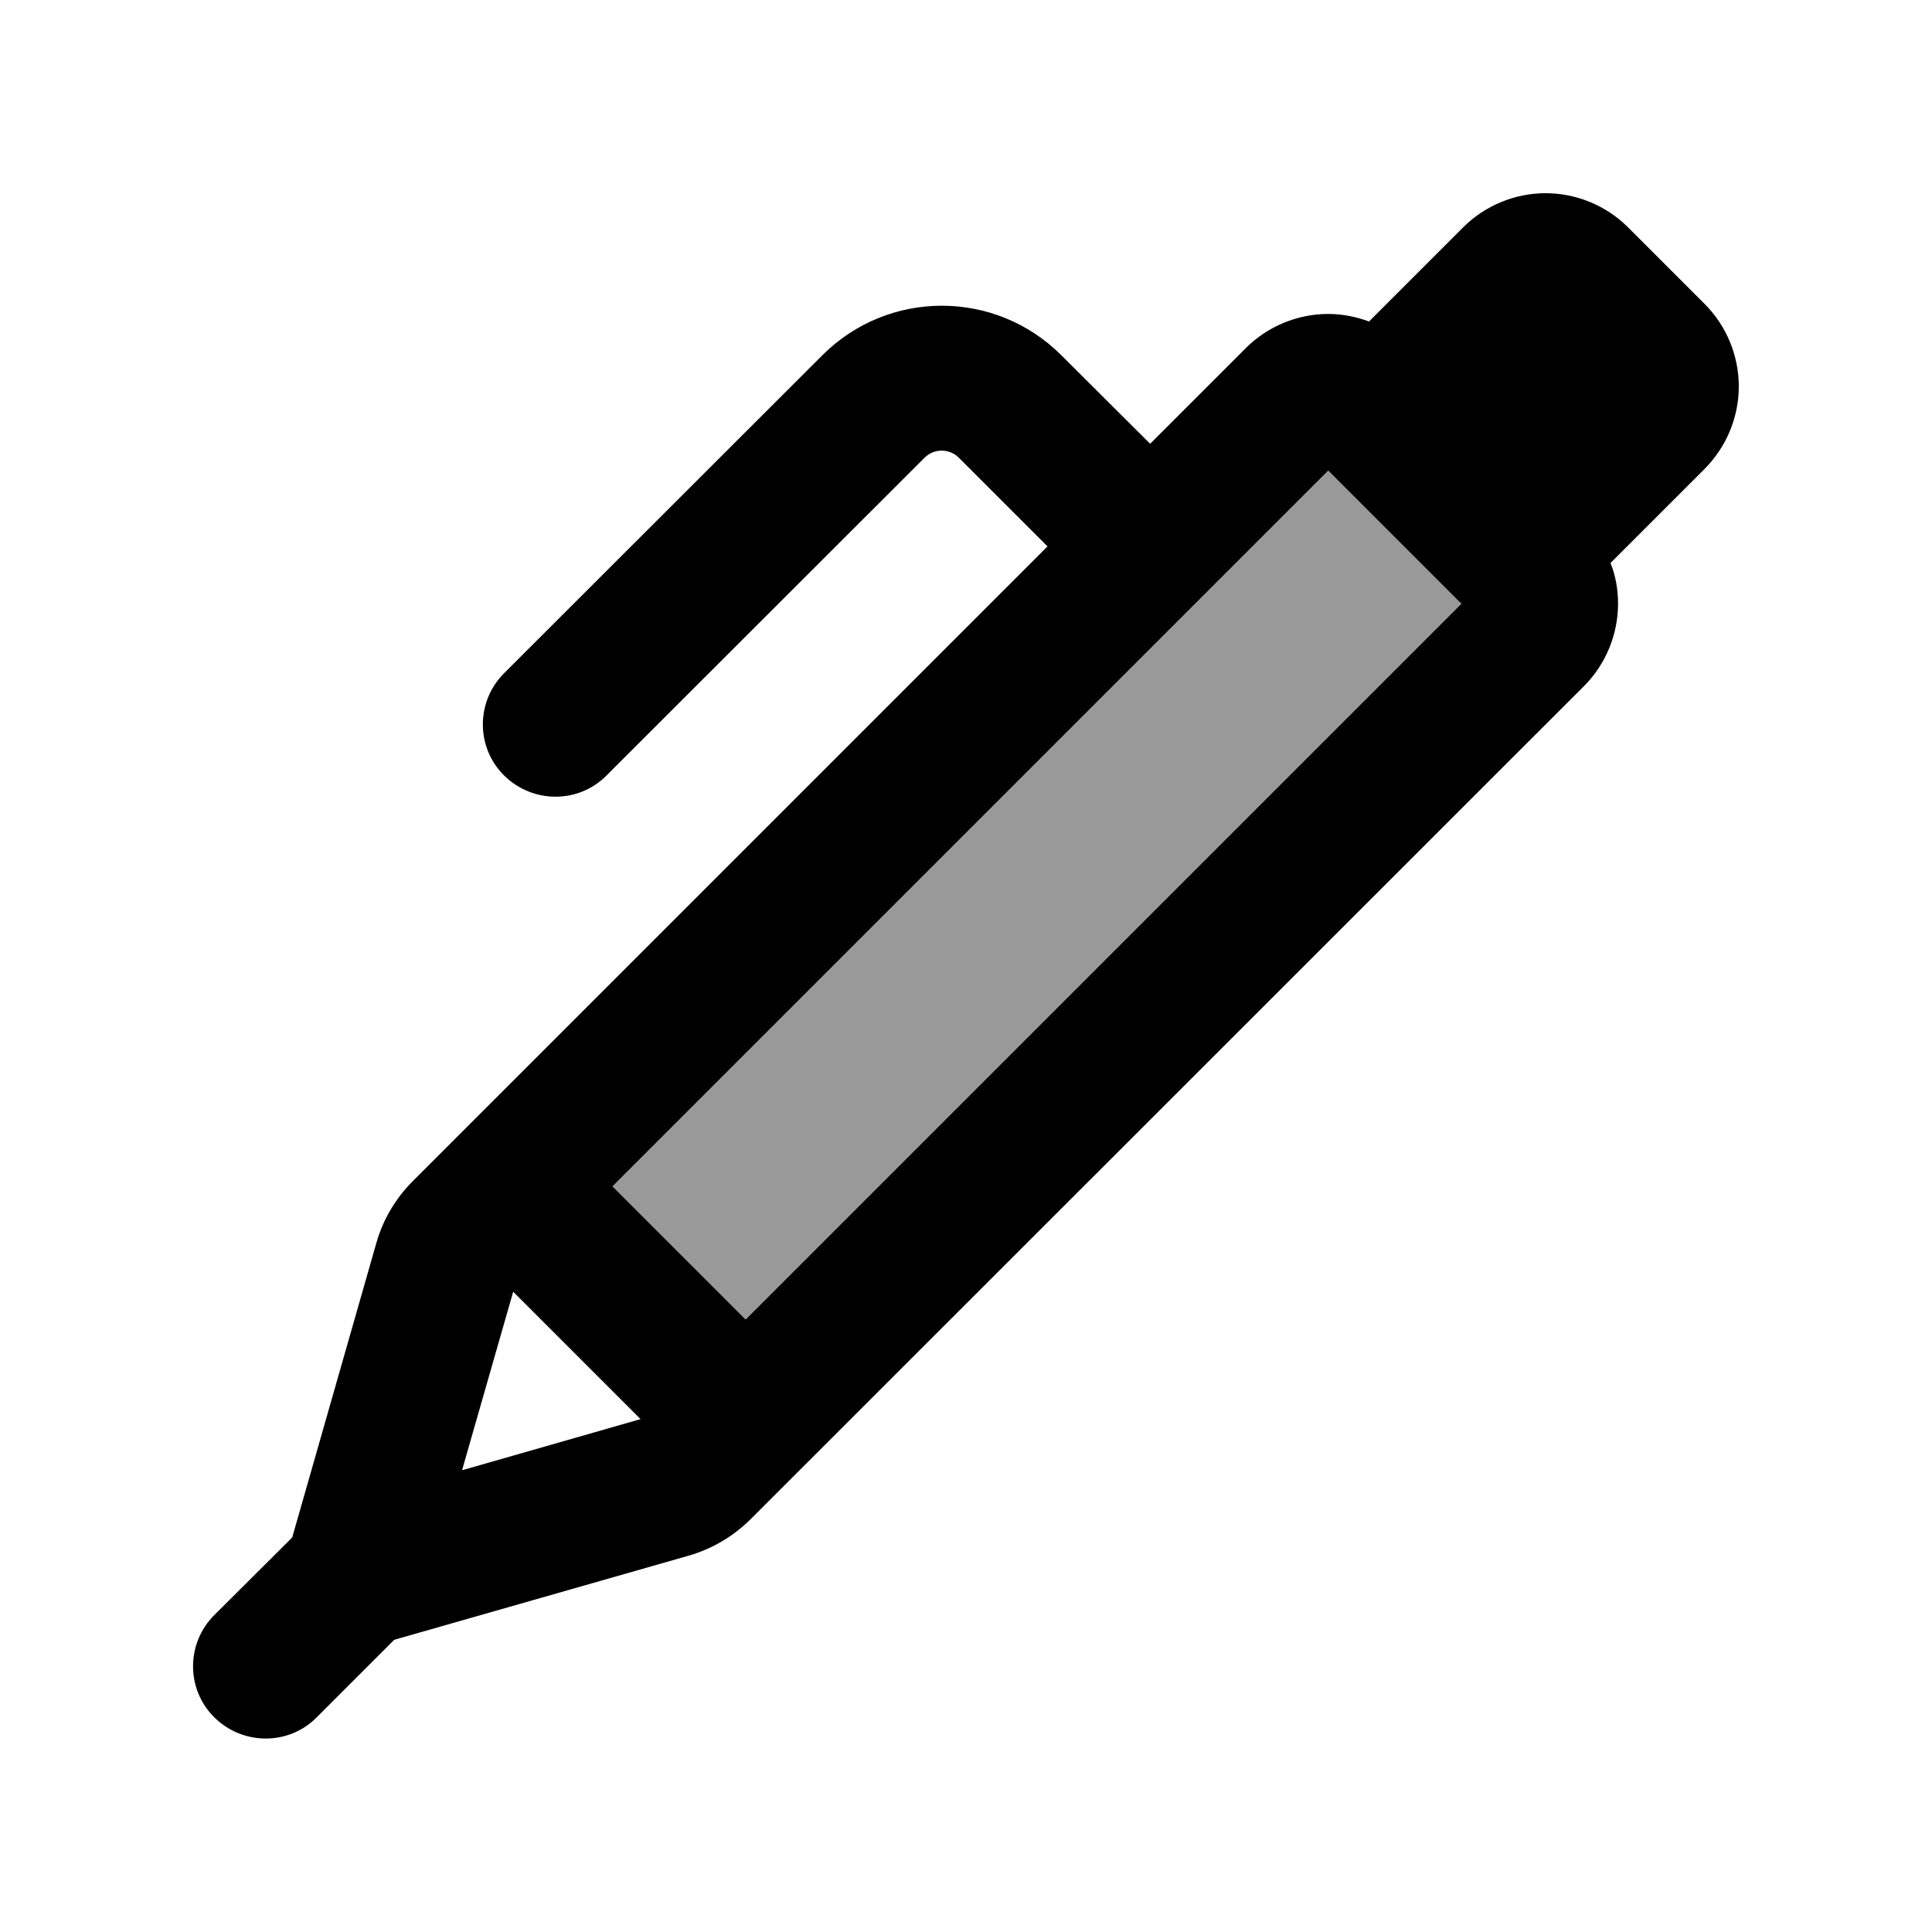 <svg xmlns="http://www.w3.org/2000/svg" viewBox="0 0 640 640"><!--! Font Awesome Pro 7.1.0 by @fontawesome - https://fontawesome.com License - https://fontawesome.com/license (Commercial License) Copyright 2025 Fonticons, Inc. --><path opacity=".4" fill="currentColor" d="M202.9 393L247 437.1L484.1 200L440 155.9L202.9 393z"/><path fill="currentColor" d="M564.7 100.7L539.3 75.3C532.1 68.1 522.2 64 512 64C501.8 64 491.9 68.1 484.7 75.3L453.5 106.5C449.2 104.9 444.6 104 440 104C429.8 104 419.9 108.1 412.7 115.3L381 147L351.6 117.7C329.7 95.8 294.3 95.8 272.4 117.7L167 223C157.6 232.4 157.6 247.6 167 256.9C176.4 266.2 191.6 266.3 200.9 256.9L306.3 151.6C309.4 148.5 314.5 148.5 317.6 151.6L347 181L136.8 391.2C131 397 126.8 404.1 124.6 412L96.8 509.3L71 535C61.6 544.4 61.6 559.6 71 568.9C80.4 578.2 95.6 578.3 104.9 568.9L130.6 543.2L227.9 515.4C235.7 513.2 242.9 509 248.7 503.2L524.7 227.3C531.9 220.1 536 210.2 536 200C536 195.3 535.2 190.7 533.5 186.5L564.6 155.4C571.9 148.1 576 138.2 576 128C576 117.8 571.9 107.9 564.7 100.7zM440 155.9L484.1 200L247 437.1L202.9 393L440 155.9zM153.1 486.9L170 427.9L212.2 470.1L153.2 487z"/></svg>